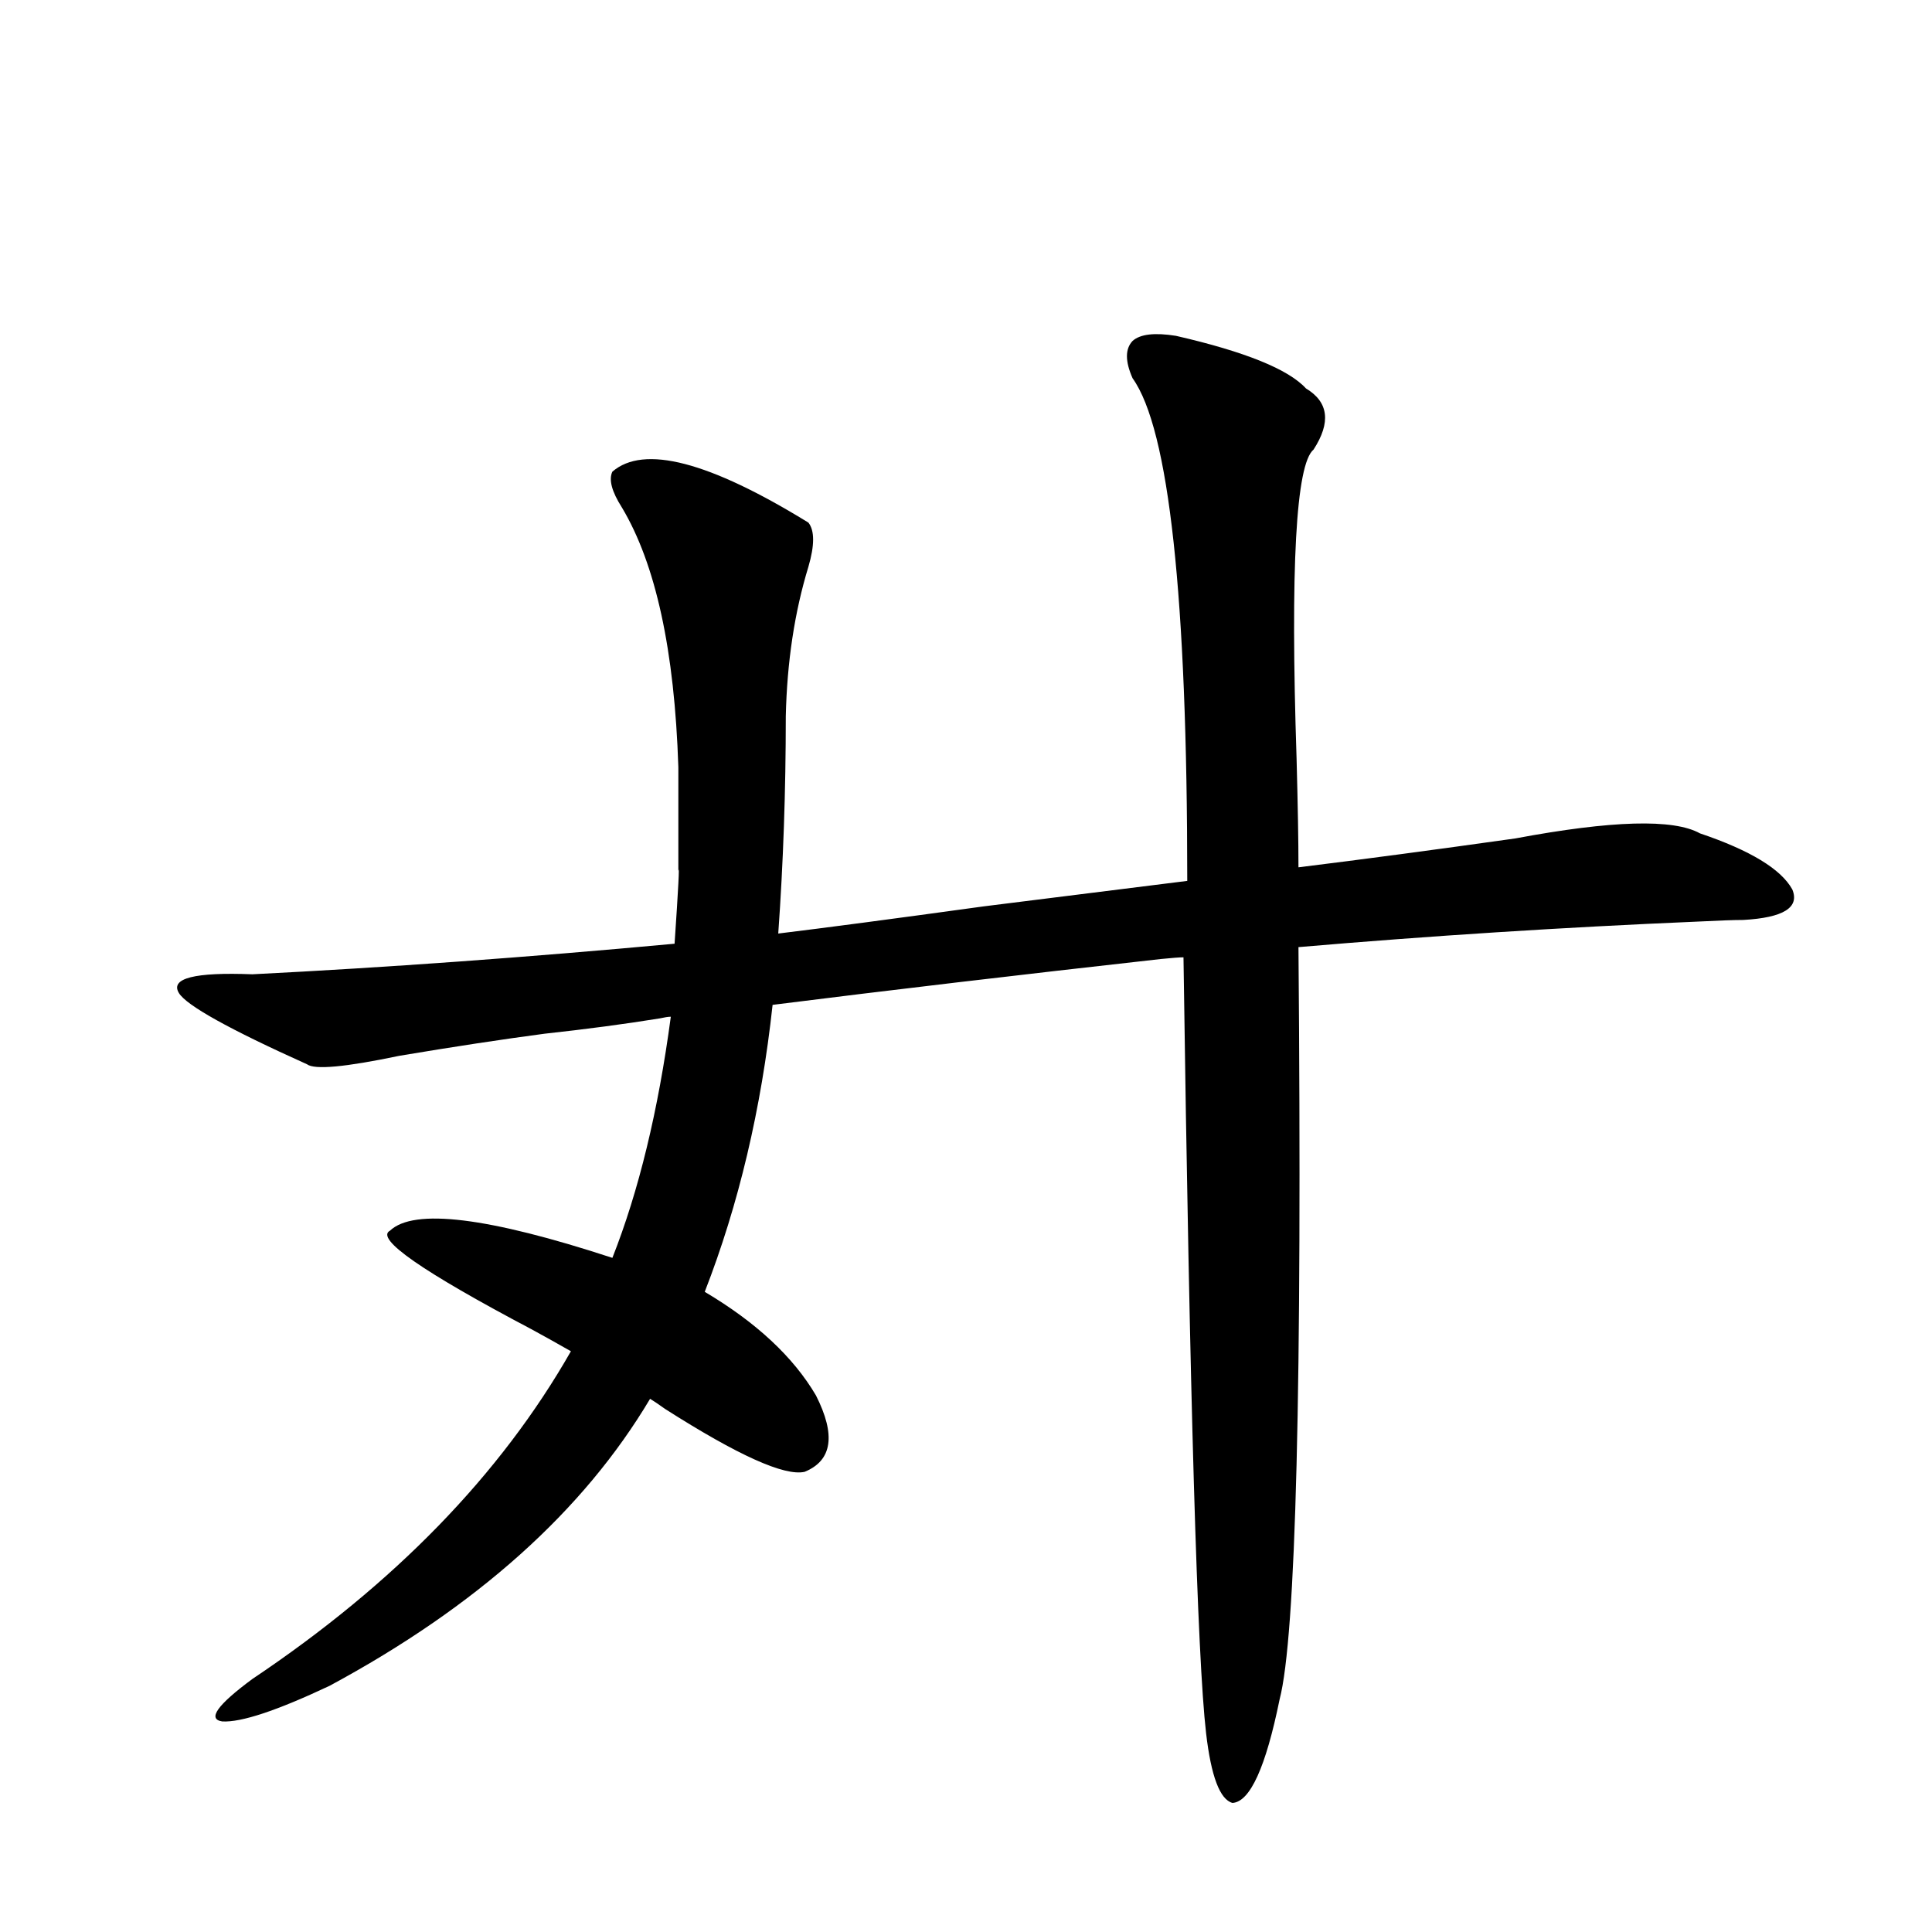 <?xml version="1.0" encoding="utf-8"?>
<!-- Generator: Adobe Illustrator 16.0.0, SVG Export Plug-In . SVG Version: 6.00 Build 0)  -->
<!DOCTYPE svg PUBLIC "-//W3C//DTD SVG 1.1//EN" "http://www.w3.org/Graphics/SVG/1.1/DTD/svg11.dtd">
<svg version="1.1" id="图层_1" xmlns="http://www.w3.org/2000/svg" xmlns:xlink="http://www.w3.org/1999/xlink" x="0px" y="0px"
	 width="1000px" height="1000px" viewBox="0 0 1000 1000" enable-background="new 0 0 1000 1000" xml:space="preserve">
<path d="M418.429,270.504c3.247,4.106,3.247,11.728,0,22.852c-7.164,23.442-11.066,49.219-11.707,77.344
	c0,38.672-1.311,76.177-3.902,112.5c24.055-2.925,59.511-7.608,106.339-14.063c46.828-5.85,81.949-10.245,105.363-13.184
	c0-147.066-9.436-233.789-28.292-260.156c-3.902-8.789-3.902-15.23,0-19.336c3.902-3.516,11.372-4.395,22.438-2.637
	c35.762,8.212,58.2,17.29,67.315,27.246c11.707,7.031,13.003,17.578,3.902,31.641c-9.115,7.622-12.042,60.947-8.78,159.961
	c0.641,24.033,0.976,42.778,0.976,56.25c33.17-4.092,70.563-9.077,112.192-14.941c50.075-9.366,81.949-10.245,95.607-2.637
	c26.006,8.789,41.95,18.457,47.804,29.004c3.902,9.38-4.558,14.653-25.365,15.82c-4.558,0-12.683,0.302-24.39,0.879
	c-68.946,2.939-137.558,7.333-205.849,13.184c1.951,227.348-1.311,357.124-9.756,389.355c-7.164,35.156-15.289,53.023-24.39,53.613
	c-6.509-1.758-11.066-13.774-13.658-36.035c-4.558-39.262-8.46-173.145-11.707-401.66c-1.951,0-5.854,0.302-11.707,0.879
	c-73.504,8.212-140.484,16.123-200.971,23.73c-5.854,53.916-17.561,103.423-35.121,148.535c26.661,15.82,45.853,33.701,57.56,53.613
	c10.396,20.517,8.445,33.701-5.854,39.551c-10.411,2.348-34.48-8.487-72.193-32.52c-3.262-2.334-5.854-4.092-7.805-5.273
	c-34.48,58.008-89.754,107.529-165.85,148.535c-27.316,12.881-45.853,19.034-55.608,18.457c-7.805-1.181-2.606-8.501,15.609-21.973
	c73.489-49.219,128.442-105.757,164.874-169.629c-7.164-4.092-13.993-7.91-20.487-11.426c-56.584-29.883-80.974-46.87-73.169-50.977
	c12.348-11.714,50.73-7.031,115.119,14.063c13.658-34.566,23.734-76.163,30.243-124.805c-1.311,0-3.262,0.302-5.854,0.879
	c-18.216,2.939-38.048,5.576-59.511,7.91c-22.118,2.939-47.163,6.743-75.12,11.426c-27.972,5.864-43.901,7.333-47.804,4.395
	c-40.334-18.155-62.438-30.459-66.34-36.914c-4.558-7.608,8.125-10.835,38.048-9.668c69.587-3.516,142.436-8.789,218.531-15.82
	c1.951-28.702,2.592-41.309,1.951-37.793c0-6.441,0-13.76,0-21.973c0-7.031,0-17.578,0-31.641
	c-1.951-60.342-11.707-105.167-29.268-134.473c-5.213-8.198-6.829-14.351-4.878-18.457
	C333.218,230.074,367.043,238.864,418.429,270.504z"/>
</svg>
